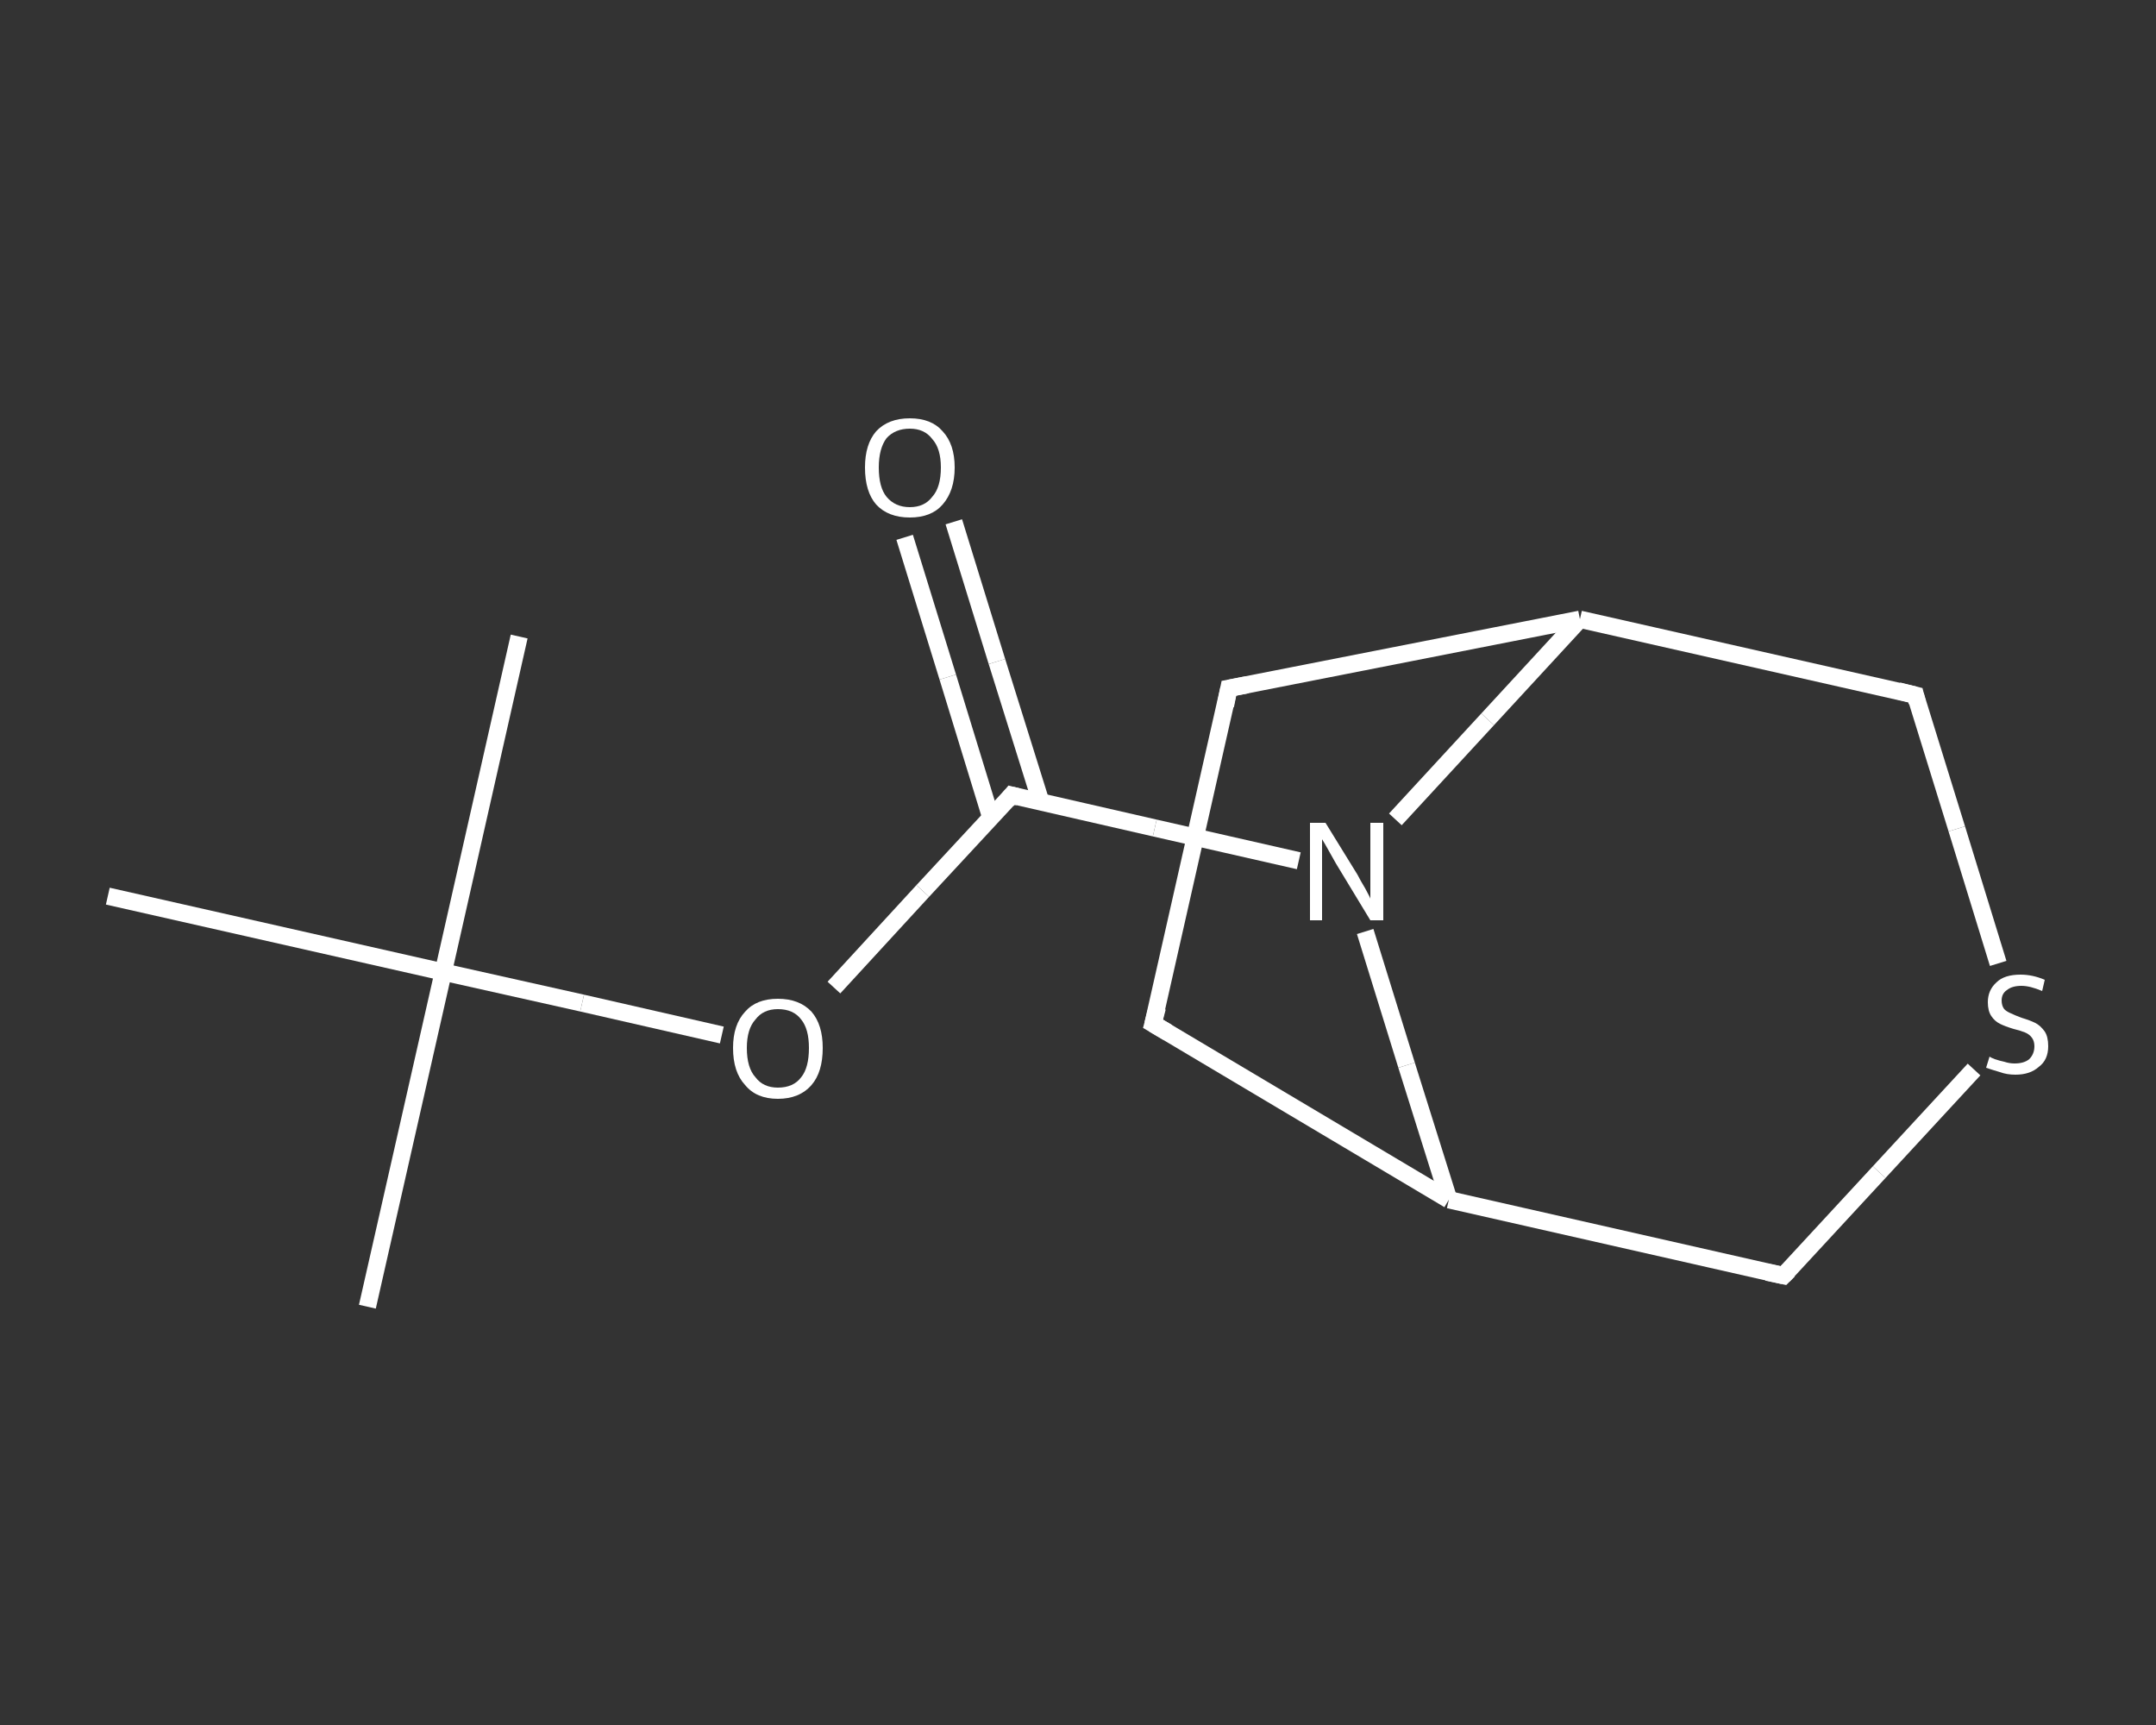 <?xml version='1.0' encoding='iso-8859-1'?>
<svg version='1.1' baseProfile='full'
              xmlns='http://www.w3.org/2000/svg'
                      xmlns:rdkit='http://www.rdkit.org/xml'
                      xmlns:xlink='http://www.w3.org/1999/xlink'
                  xml:space='preserve'
width='250px' height='200px' viewBox='0 0 250 200'>
<rect x="0" y="0" width="250" height="200" fill="#333333" stroke="none"/>
<!-- END OF HEADER -->
<rect style='opacity:1.0;fill:transparent;stroke:none' width='250.0' height='200.0' x='0.0' y='0.0'> </rect>
<path class='bond-0 atom-0 atom-1' d='M 42.6,151.5 L 51.4,112.7' style='fill:none;fill-rule:evenodd;stroke:#FFFFFF;stroke-width:2.0px;stroke-linecap:butt;stroke-linejoin:miter;stroke-opacity:1' />
<path class='bond-1 atom-1 atom-2' d='M 51.4,112.7 L 60.2,73.8' style='fill:none;fill-rule:evenodd;stroke:#FFFFFF;stroke-width:2.0px;stroke-linecap:butt;stroke-linejoin:miter;stroke-opacity:1' />
<path class='bond-2 atom-1 atom-3' d='M 51.4,112.7 L 12.5,103.9' style='fill:none;fill-rule:evenodd;stroke:#FFFFFF;stroke-width:2.0px;stroke-linecap:butt;stroke-linejoin:miter;stroke-opacity:1' />
<path class='bond-3 atom-1 atom-4' d='M 51.4,112.7 L 67.5,116.3' style='fill:none;fill-rule:evenodd;stroke:#FFFFFF;stroke-width:2.0px;stroke-linecap:butt;stroke-linejoin:miter;stroke-opacity:1' />
<path class='bond-3 atom-1 atom-4' d='M 67.5,116.3 L 83.7,120.0' style='fill:none;fill-rule:evenodd;stroke:#FFFFFF;stroke-width:2.0px;stroke-linecap:butt;stroke-linejoin:miter;stroke-opacity:1' />
<path class='bond-4 atom-4 atom-5' d='M 96.7,114.5 L 107.0,103.3' style='fill:none;fill-rule:evenodd;stroke:#FFFFFF;stroke-width:2.0px;stroke-linecap:butt;stroke-linejoin:miter;stroke-opacity:1' />
<path class='bond-4 atom-4 atom-5' d='M 107.0,103.3 L 117.3,92.2' style='fill:none;fill-rule:evenodd;stroke:#FFFFFF;stroke-width:2.0px;stroke-linecap:butt;stroke-linejoin:miter;stroke-opacity:1' />
<path class='bond-5 atom-5 atom-6' d='M 120.7,93.0 L 115.6,76.7' style='fill:none;fill-rule:evenodd;stroke:#FFFFFF;stroke-width:2.0px;stroke-linecap:butt;stroke-linejoin:miter;stroke-opacity:1' />
<path class='bond-5 atom-5 atom-6' d='M 115.6,76.7 L 110.6,60.5' style='fill:none;fill-rule:evenodd;stroke:#FFFFFF;stroke-width:2.0px;stroke-linecap:butt;stroke-linejoin:miter;stroke-opacity:1' />
<path class='bond-5 atom-5 atom-6' d='M 114.9,94.8 L 109.9,78.5' style='fill:none;fill-rule:evenodd;stroke:#FFFFFF;stroke-width:2.0px;stroke-linecap:butt;stroke-linejoin:miter;stroke-opacity:1' />
<path class='bond-5 atom-5 atom-6' d='M 109.9,78.5 L 104.9,62.3' style='fill:none;fill-rule:evenodd;stroke:#FFFFFF;stroke-width:2.0px;stroke-linecap:butt;stroke-linejoin:miter;stroke-opacity:1' />
<path class='bond-6 atom-5 atom-7' d='M 117.3,92.2 L 133.9,96.0' style='fill:none;fill-rule:evenodd;stroke:#FFFFFF;stroke-width:2.0px;stroke-linecap:butt;stroke-linejoin:miter;stroke-opacity:1' />
<path class='bond-6 atom-5 atom-7' d='M 133.9,96.0 L 150.6,99.8' style='fill:none;fill-rule:evenodd;stroke:#FFFFFF;stroke-width:2.0px;stroke-linecap:butt;stroke-linejoin:miter;stroke-opacity:1' />
<path class='bond-7 atom-7 atom-8' d='M 161.8,95.0 L 172.5,83.4' style='fill:none;fill-rule:evenodd;stroke:#FFFFFF;stroke-width:2.0px;stroke-linecap:butt;stroke-linejoin:miter;stroke-opacity:1' />
<path class='bond-7 atom-7 atom-8' d='M 172.5,83.4 L 183.2,71.8' style='fill:none;fill-rule:evenodd;stroke:#FFFFFF;stroke-width:2.0px;stroke-linecap:butt;stroke-linejoin:miter;stroke-opacity:1' />
<path class='bond-8 atom-8 atom-9' d='M 183.2,71.8 L 142.5,79.8' style='fill:none;fill-rule:evenodd;stroke:#FFFFFF;stroke-width:2.0px;stroke-linecap:butt;stroke-linejoin:miter;stroke-opacity:1' />
<path class='bond-9 atom-9 atom-10' d='M 142.5,79.8 L 133.7,118.7' style='fill:none;fill-rule:evenodd;stroke:#FFFFFF;stroke-width:2.0px;stroke-linecap:butt;stroke-linejoin:miter;stroke-opacity:1' />
<path class='bond-10 atom-10 atom-11' d='M 133.7,118.7 L 168.0,139.1' style='fill:none;fill-rule:evenodd;stroke:#FFFFFF;stroke-width:2.0px;stroke-linecap:butt;stroke-linejoin:miter;stroke-opacity:1' />
<path class='bond-11 atom-11 atom-12' d='M 168.0,139.1 L 206.8,147.9' style='fill:none;fill-rule:evenodd;stroke:#FFFFFF;stroke-width:2.0px;stroke-linecap:butt;stroke-linejoin:miter;stroke-opacity:1' />
<path class='bond-12 atom-12 atom-13' d='M 206.8,147.9 L 217.9,135.9' style='fill:none;fill-rule:evenodd;stroke:#FFFFFF;stroke-width:2.0px;stroke-linecap:butt;stroke-linejoin:miter;stroke-opacity:1' />
<path class='bond-12 atom-12 atom-13' d='M 217.9,135.9 L 228.9,124.0' style='fill:none;fill-rule:evenodd;stroke:#FFFFFF;stroke-width:2.0px;stroke-linecap:butt;stroke-linejoin:miter;stroke-opacity:1' />
<path class='bond-13 atom-13 atom-14' d='M 231.7,111.7 L 226.9,96.1' style='fill:none;fill-rule:evenodd;stroke:#FFFFFF;stroke-width:2.0px;stroke-linecap:butt;stroke-linejoin:miter;stroke-opacity:1' />
<path class='bond-13 atom-13 atom-14' d='M 226.9,96.1 L 222.1,80.6' style='fill:none;fill-rule:evenodd;stroke:#FFFFFF;stroke-width:2.0px;stroke-linecap:butt;stroke-linejoin:miter;stroke-opacity:1' />
<path class='bond-14 atom-11 atom-7' d='M 168.0,139.1 L 163.1,123.5' style='fill:none;fill-rule:evenodd;stroke:#FFFFFF;stroke-width:2.0px;stroke-linecap:butt;stroke-linejoin:miter;stroke-opacity:1' />
<path class='bond-14 atom-11 atom-7' d='M 163.1,123.5 L 158.3,108.0' style='fill:none;fill-rule:evenodd;stroke:#FFFFFF;stroke-width:2.0px;stroke-linecap:butt;stroke-linejoin:miter;stroke-opacity:1' />
<path class='bond-15 atom-14 atom-8' d='M 222.1,80.6 L 183.2,71.8' style='fill:none;fill-rule:evenodd;stroke:#FFFFFF;stroke-width:2.0px;stroke-linecap:butt;stroke-linejoin:miter;stroke-opacity:1' />
<path d='M 116.8,92.8 L 117.3,92.2 L 118.1,92.4' style='fill:none;stroke:#FFFFFF;stroke-width:2.0px;stroke-linecap:butt;stroke-linejoin:miter;stroke-opacity:1;' />
<path d='M 144.6,79.4 L 142.5,79.8 L 142.1,81.8' style='fill:none;stroke:#FFFFFF;stroke-width:2.0px;stroke-linecap:butt;stroke-linejoin:miter;stroke-opacity:1;' />
<path d='M 134.2,116.8 L 133.7,118.7 L 135.4,119.7' style='fill:none;stroke:#FFFFFF;stroke-width:2.0px;stroke-linecap:butt;stroke-linejoin:miter;stroke-opacity:1;' />
<path d='M 204.9,147.5 L 206.8,147.9 L 207.4,147.3' style='fill:none;stroke:#FFFFFF;stroke-width:2.0px;stroke-linecap:butt;stroke-linejoin:miter;stroke-opacity:1;' />
<path d='M 222.3,81.4 L 222.1,80.6 L 220.1,80.1' style='fill:none;stroke:#FFFFFF;stroke-width:2.0px;stroke-linecap:butt;stroke-linejoin:miter;stroke-opacity:1;' />
<path class='atom-4' d='M 85.0 121.5
Q 85.0 118.8, 86.4 117.3
Q 87.7 115.8, 90.2 115.8
Q 92.7 115.8, 94.1 117.3
Q 95.4 118.8, 95.4 121.5
Q 95.4 124.3, 94.1 125.8
Q 92.7 127.4, 90.2 127.4
Q 87.7 127.4, 86.4 125.8
Q 85.0 124.3, 85.0 121.5
M 90.2 126.1
Q 92.0 126.1, 92.9 124.9
Q 93.8 123.8, 93.8 121.5
Q 93.8 119.3, 92.9 118.2
Q 92.0 117.0, 90.2 117.0
Q 88.5 117.0, 87.6 118.2
Q 86.6 119.3, 86.6 121.5
Q 86.6 123.8, 87.6 124.9
Q 88.5 126.1, 90.2 126.1
' fill='#FFFFFF'/>
<path class='atom-6' d='M 100.3 54.2
Q 100.3 51.5, 101.6 50.0
Q 103.0 48.5, 105.5 48.5
Q 108.0 48.5, 109.3 50.0
Q 110.7 51.5, 110.7 54.2
Q 110.7 56.9, 109.3 58.5
Q 108.0 60.0, 105.5 60.0
Q 103.0 60.0, 101.6 58.5
Q 100.3 57.0, 100.3 54.2
M 105.5 58.8
Q 107.2 58.8, 108.1 57.6
Q 109.1 56.5, 109.1 54.2
Q 109.1 52.0, 108.1 50.9
Q 107.2 49.7, 105.5 49.7
Q 103.8 49.7, 102.8 50.8
Q 101.9 52.0, 101.9 54.2
Q 101.9 56.5, 102.8 57.6
Q 103.8 58.8, 105.5 58.8
' fill='#FFFFFF'/>
<path class='atom-7' d='M 153.7 95.4
L 157.4 101.4
Q 157.7 102.0, 158.3 103.0
Q 158.9 104.1, 158.9 104.2
L 158.9 95.4
L 160.4 95.4
L 160.4 106.7
L 158.9 106.7
L 154.9 100.1
Q 154.5 99.4, 154.0 98.5
Q 153.5 97.6, 153.3 97.3
L 153.3 106.7
L 151.9 106.7
L 151.9 95.4
L 153.7 95.4
' fill='#FFFFFF'/>
<path class='atom-13' d='M 230.7 122.5
Q 230.8 122.6, 231.3 122.8
Q 231.9 123.0, 232.4 123.1
Q 233.0 123.3, 233.6 123.3
Q 234.7 123.3, 235.3 122.8
Q 235.9 122.2, 235.9 121.3
Q 235.9 120.7, 235.6 120.3
Q 235.3 119.9, 234.8 119.7
Q 234.3 119.5, 233.5 119.3
Q 232.5 119.0, 231.9 118.7
Q 231.3 118.4, 230.9 117.8
Q 230.5 117.2, 230.5 116.2
Q 230.5 114.8, 231.5 113.9
Q 232.4 113.0, 234.3 113.0
Q 235.7 113.0, 237.1 113.6
L 236.8 114.9
Q 235.4 114.3, 234.4 114.3
Q 233.3 114.3, 232.7 114.8
Q 232.1 115.2, 232.1 116.0
Q 232.1 116.6, 232.4 117.0
Q 232.7 117.3, 233.2 117.5
Q 233.6 117.7, 234.4 118.0
Q 235.4 118.3, 236.0 118.6
Q 236.6 118.9, 237.1 119.6
Q 237.5 120.2, 237.5 121.3
Q 237.5 122.9, 236.4 123.7
Q 235.4 124.6, 233.7 124.6
Q 232.7 124.6, 231.9 124.3
Q 231.2 124.1, 230.3 123.8
L 230.7 122.5
' fill='#FFFFFF'/>
</svg>

